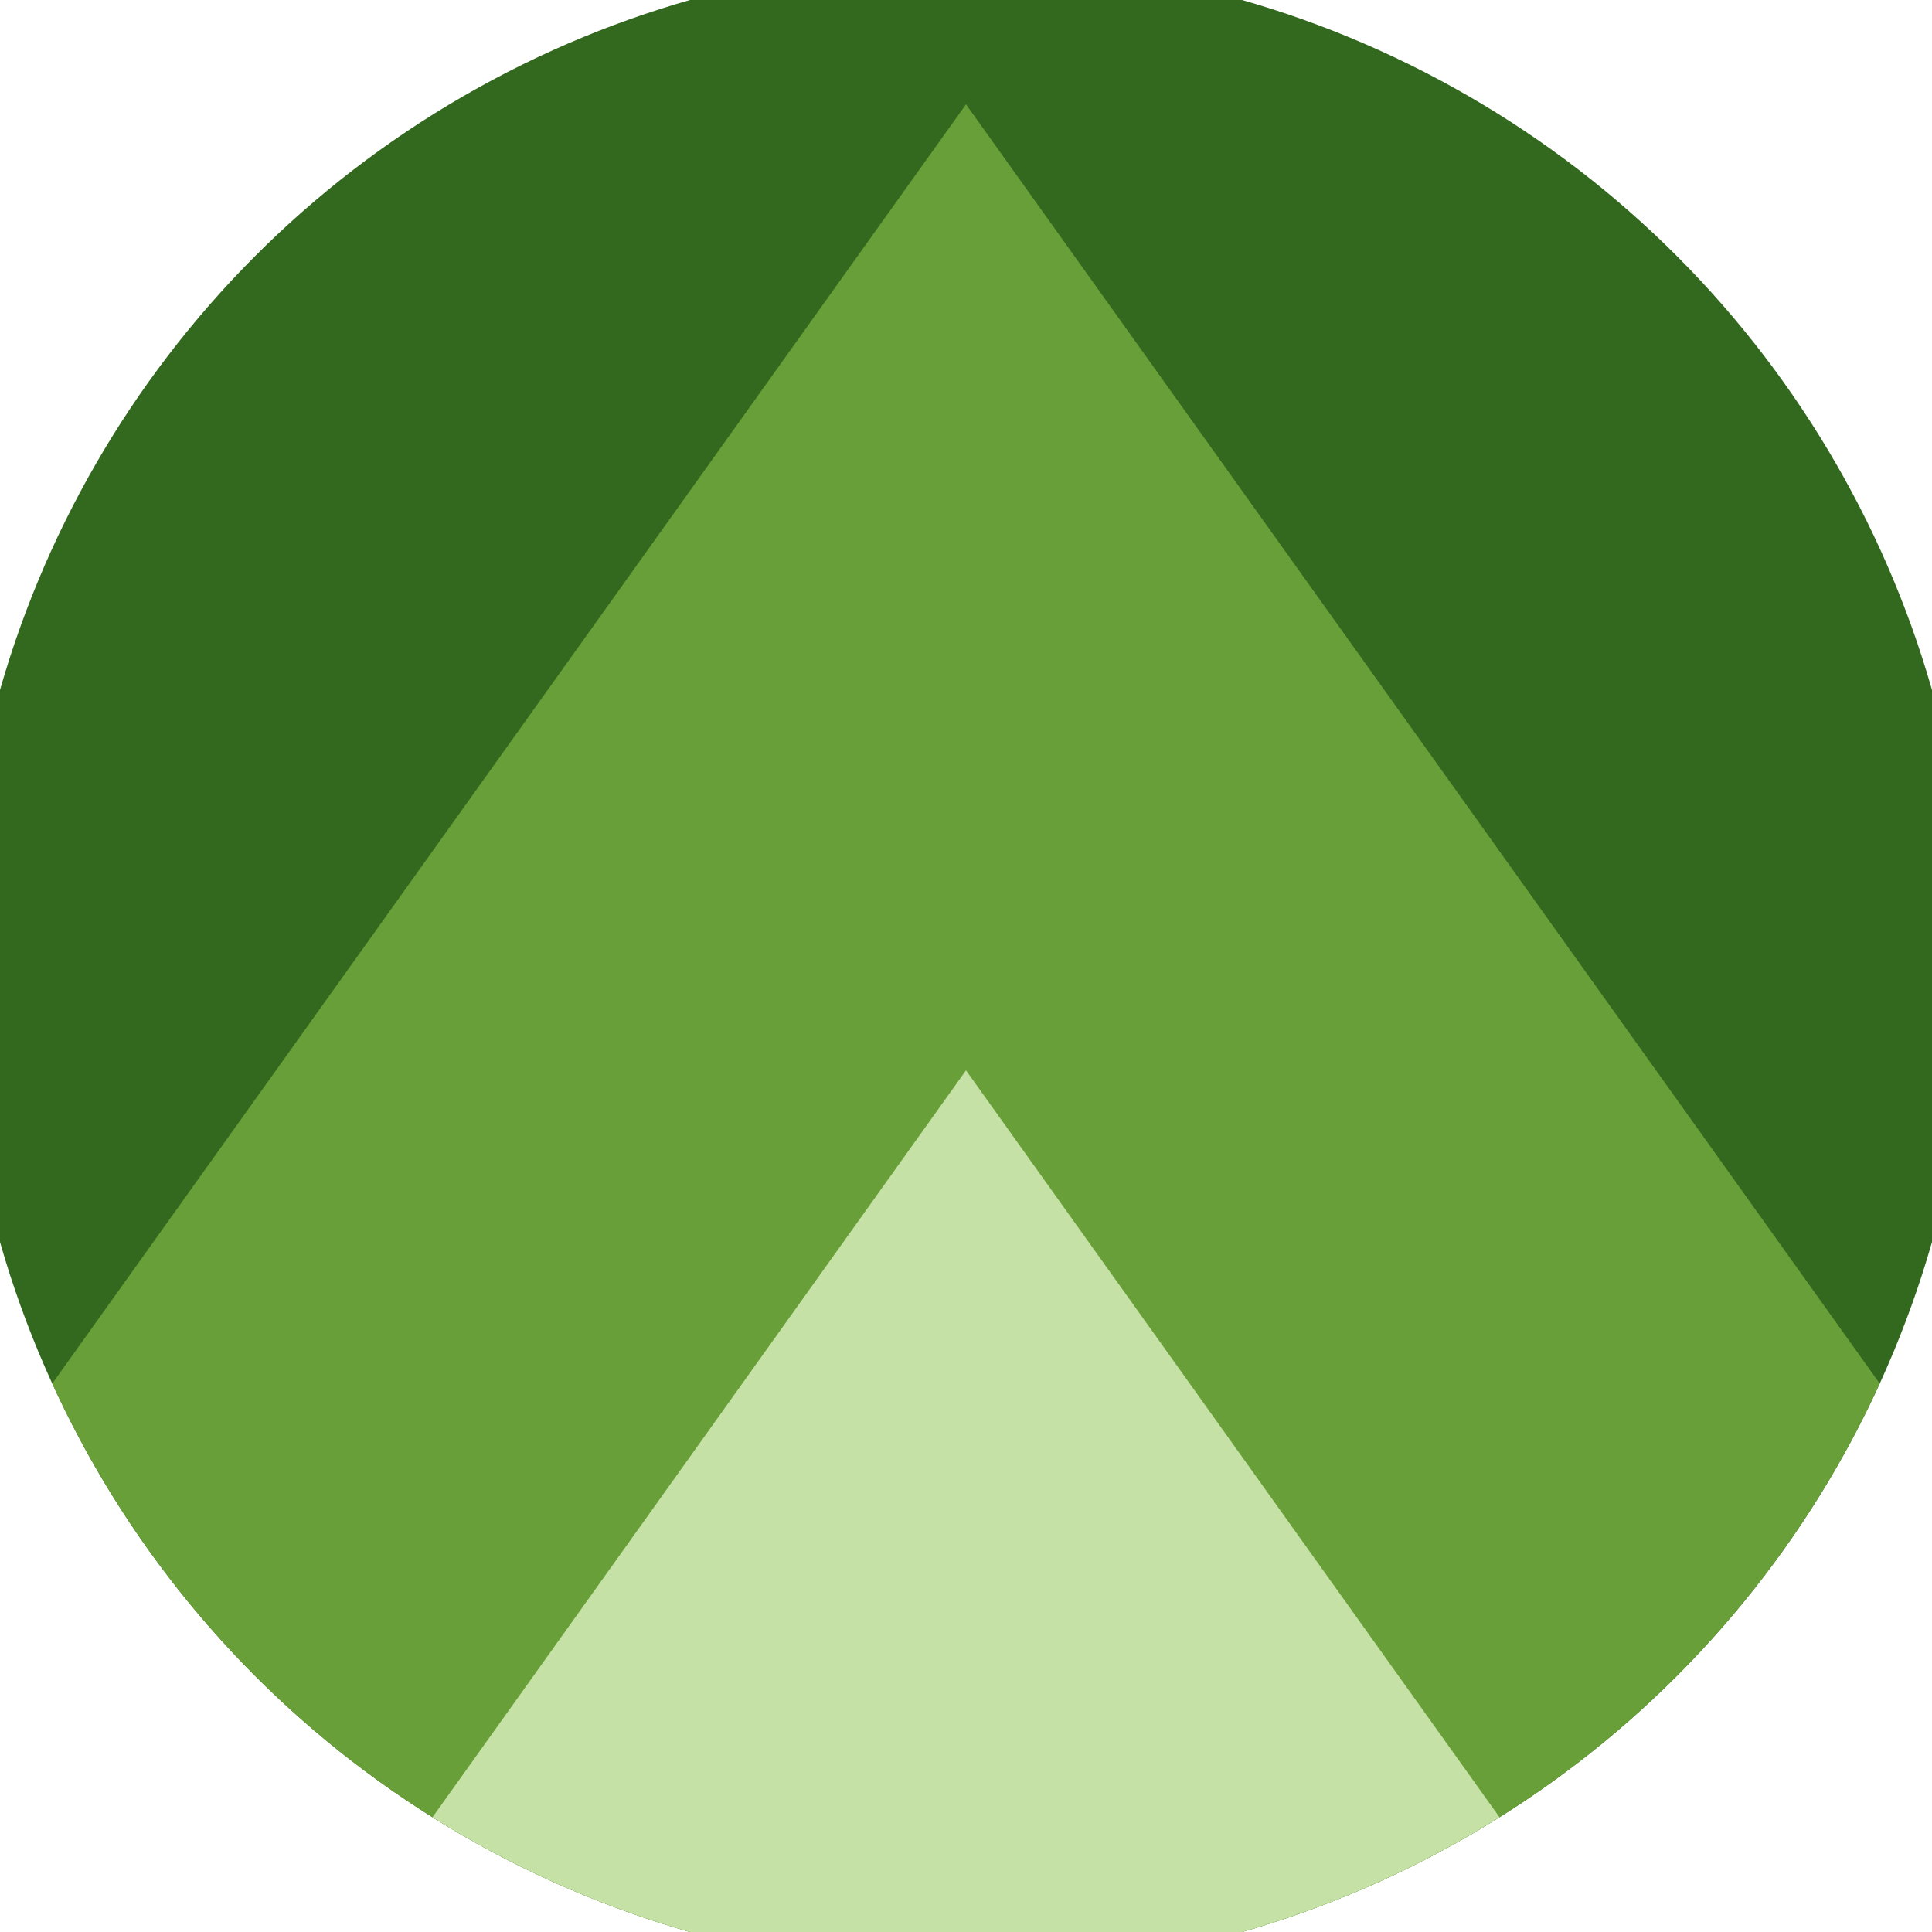 <svg xmlns="http://www.w3.org/2000/svg" width="128" height="128" viewBox="0 0 100 100" shape-rendering="geometricPrecision">
                            <defs>
                                <clipPath id="clip">
                                    <circle cx="50" cy="50" r="52" />
                                    <!--<rect x="0" y="0" width="100" height="100"/>-->
                                </clipPath>
                            </defs>
                            <g transform="rotate(0 50 50)">
                            <rect x="0" y="0" width="100" height="100" fill="#33691e" clip-path="url(#clip)"/><path d="M 50 5.4 L 100 75.4 V 101 H 0 V 75.4 Z" fill="#689f38" clip-path="url(#clip)"/><path d="M 50 55.4 L 100 125.4 V 101 H 0 V 125.4 Z" fill="#c5e1a5" clip-path="url(#clip)"/></g></svg>